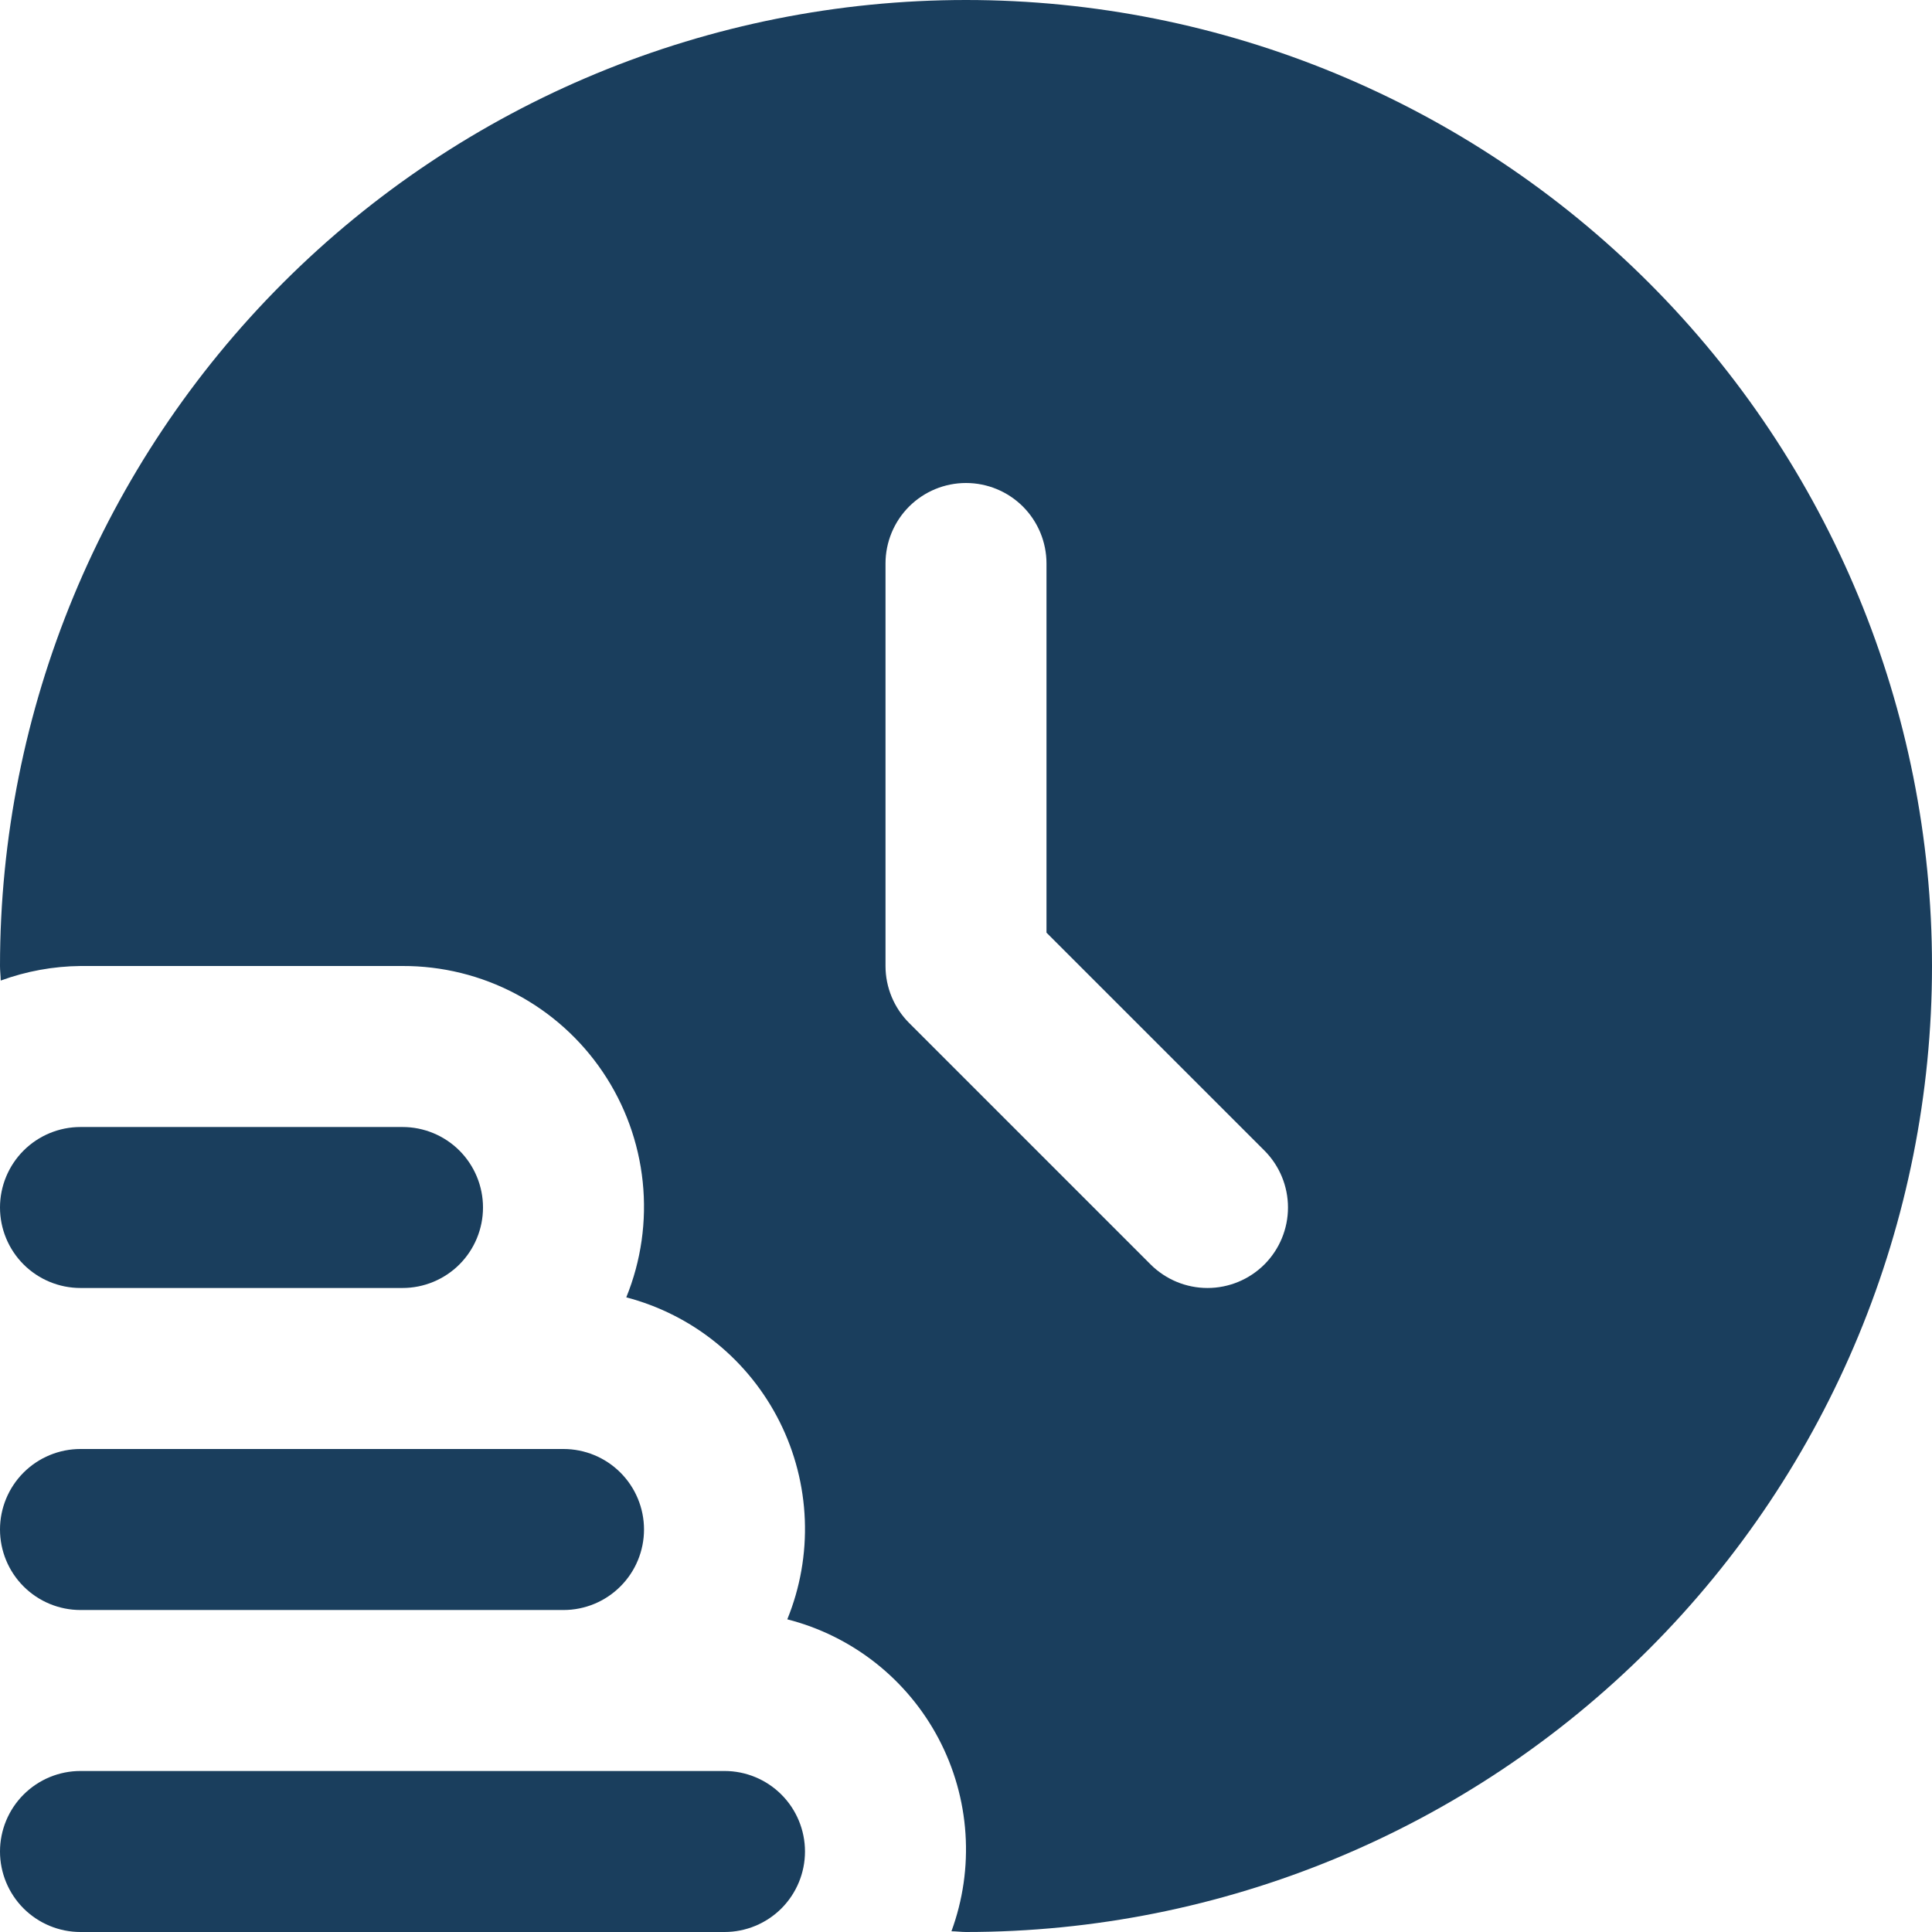 <svg xmlns="http://www.w3.org/2000/svg" width="56" height="56" viewBox="0 0 56 56" fill="none"><g clip-path="url(#clip0_9_1159)"><path d="M23.333 53.667C23.333 54.285 23.087 54.879 22.65 55.317C22.212 55.754 21.619 56 21 56H2.333C1.714 56 1.121 55.754 0.683 55.317C0.246 54.879 0 54.285 0 53.667C0 53.048 0.246 52.454 0.683 52.017C1.121 51.579 1.714 51.333 2.333 51.333H21C21.619 51.333 22.212 51.579 22.65 52.017C23.087 52.454 23.333 53.048 23.333 53.667Z" fill="#1A3E5D"></path><path d="M2.333 46.667H16.333C16.952 46.667 17.546 46.421 17.983 45.983C18.421 45.546 18.667 44.952 18.667 44.333C18.667 43.715 18.421 43.121 17.983 42.683C17.546 42.246 16.952 42 16.333 42H2.333C1.714 42 1.121 42.246 0.683 42.683C0.246 43.121 0 43.715 0 44.333C0 44.952 0.246 45.546 0.683 45.983C1.121 46.421 1.714 46.667 2.333 46.667Z" fill="#1A3E5D"></path><path d="M2.333 37.333H11.667C12.286 37.333 12.879 37.087 13.317 36.65C13.754 36.212 14 35.619 14 35C14 34.381 13.754 33.788 13.317 33.35C12.879 32.913 12.286 32.667 11.667 32.667H2.333C1.714 32.667 1.121 32.913 0.683 33.35C0.246 33.788 0 34.381 0 35C0 35.619 0.246 36.212 0.683 36.65C1.121 37.087 1.714 37.333 2.333 37.333Z" fill="#1A3E5D"></path><path d="M28 0C20.574 0 13.452 2.95 8.201 8.201C2.95 13.452 0 20.574 0 28C0 28.142 0.019 28.28 0.021 28.422C0.762 28.151 1.544 28.008 2.333 28H11.667C12.812 27.996 13.941 28.274 14.953 28.81C15.966 29.346 16.831 30.122 17.472 31.072C18.113 32.021 18.51 33.113 18.629 34.253C18.748 35.392 18.585 36.543 18.153 37.604C19.109 37.855 20 38.306 20.766 38.929C21.533 39.551 22.158 40.331 22.6 41.214C23.042 42.097 23.29 43.065 23.328 44.052C23.366 45.039 23.193 46.023 22.82 46.937C23.753 47.175 24.626 47.607 25.382 48.203C26.138 48.8 26.76 49.548 27.209 50.401C27.657 51.253 27.922 52.19 27.985 53.151C28.049 54.112 27.91 55.075 27.578 55.979C27.72 55.979 27.858 56 28 56C35.426 56 42.548 53.05 47.799 47.799C53.05 42.548 56 35.426 56 28C56 20.574 53.05 13.452 47.799 8.201C42.548 2.95 35.426 0 28 0ZM36.65 36.65C36.212 37.087 35.619 37.333 35 37.333C34.381 37.333 33.788 37.087 33.35 36.65L26.35 29.65C25.913 29.212 25.667 28.619 25.667 28V16.333C25.667 15.714 25.913 15.121 26.35 14.683C26.788 14.246 27.381 14 28 14C28.619 14 29.212 14.246 29.65 14.683C30.087 15.121 30.333 15.714 30.333 16.333V27.034L36.65 33.35C37.087 33.788 37.333 34.381 37.333 35C37.333 35.619 37.087 36.212 36.65 36.65Z" fill="#1A3E5D"></path></g><defs><clipPath id="clip0_9_1159"><rect width="56" height="56" fill="white"></rect></clipPath></defs></svg>